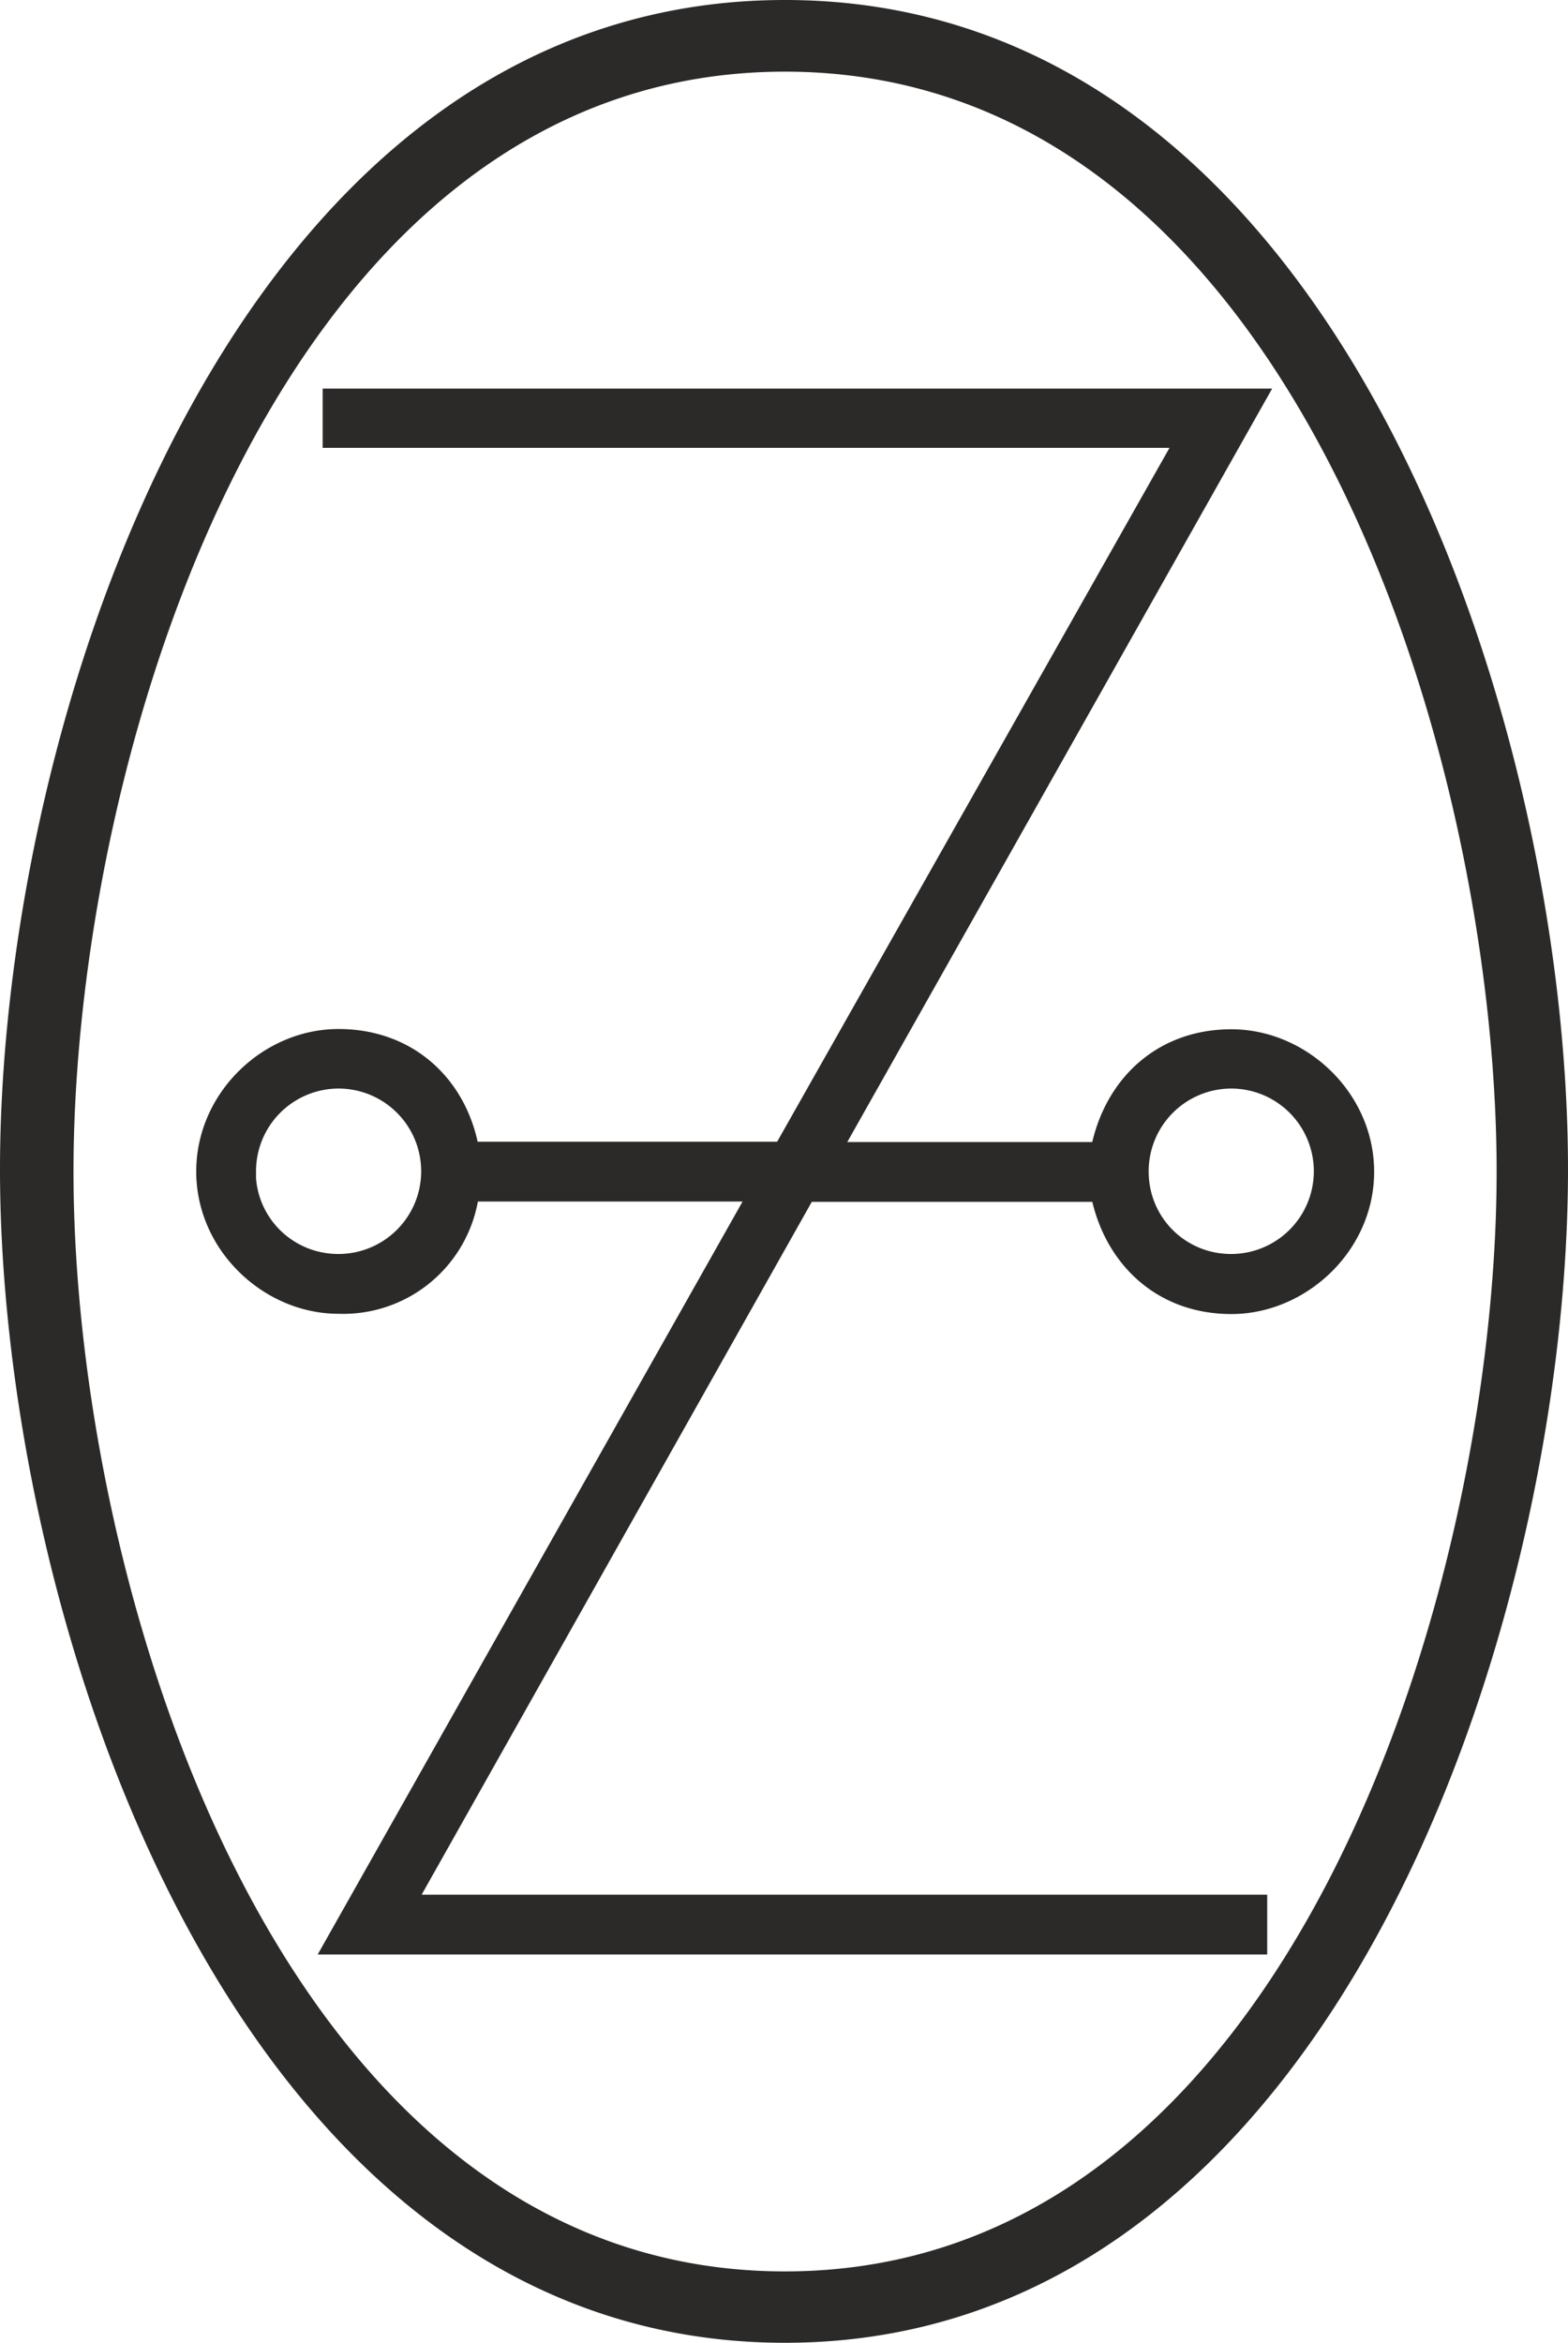 <svg xmlns="http://www.w3.org/2000/svg" viewBox="0 0 5.953 8.893" fill-rule="evenodd" text-rendering="geometricPrecision" image-rendering="optimizeQuality" clip-rule="evenodd" shape-rendering="geometricPrecision"><path d="M.025 4.439C.025 2.737.907.025 2.98.025S5.928 2.74 5.928 4.439 5.05 8.868 2.98 8.868.025 6.14.025 4.439zm.229.008c0 1.581.784 4.2 2.726 4.2s2.727-2.623 2.727-4.2-.78-4.2-2.727-4.2-2.726 2.62-2.726 4.2zm2.814.089l-1.51 2.681h3.228v.177H1.249l1.613-2.858H1.793a.495.495 0 01-.508.426c-.269 0-.515-.229-.515-.515s.244-.516.515-.516.462.18.508.428h1.172l1.518-2.684H1.25V1.5h3.537l-1.613 2.86h.993c.05-.247.237-.428.508-.428s.517.23.517.516-.247.515-.517.515-.457-.18-.508-.426H3.068zm1.268-.089c0 .188.15.338.338.338a.338.338 0 100-.678.339.339 0 00-.338.34zm-3.39 0c0 .188.151.338.339.338a.338.338 0 100-.678.339.339 0 00-.338.34z" fill="#2b2a29" stroke="#2b2a29" stroke-width=".05"/></svg>